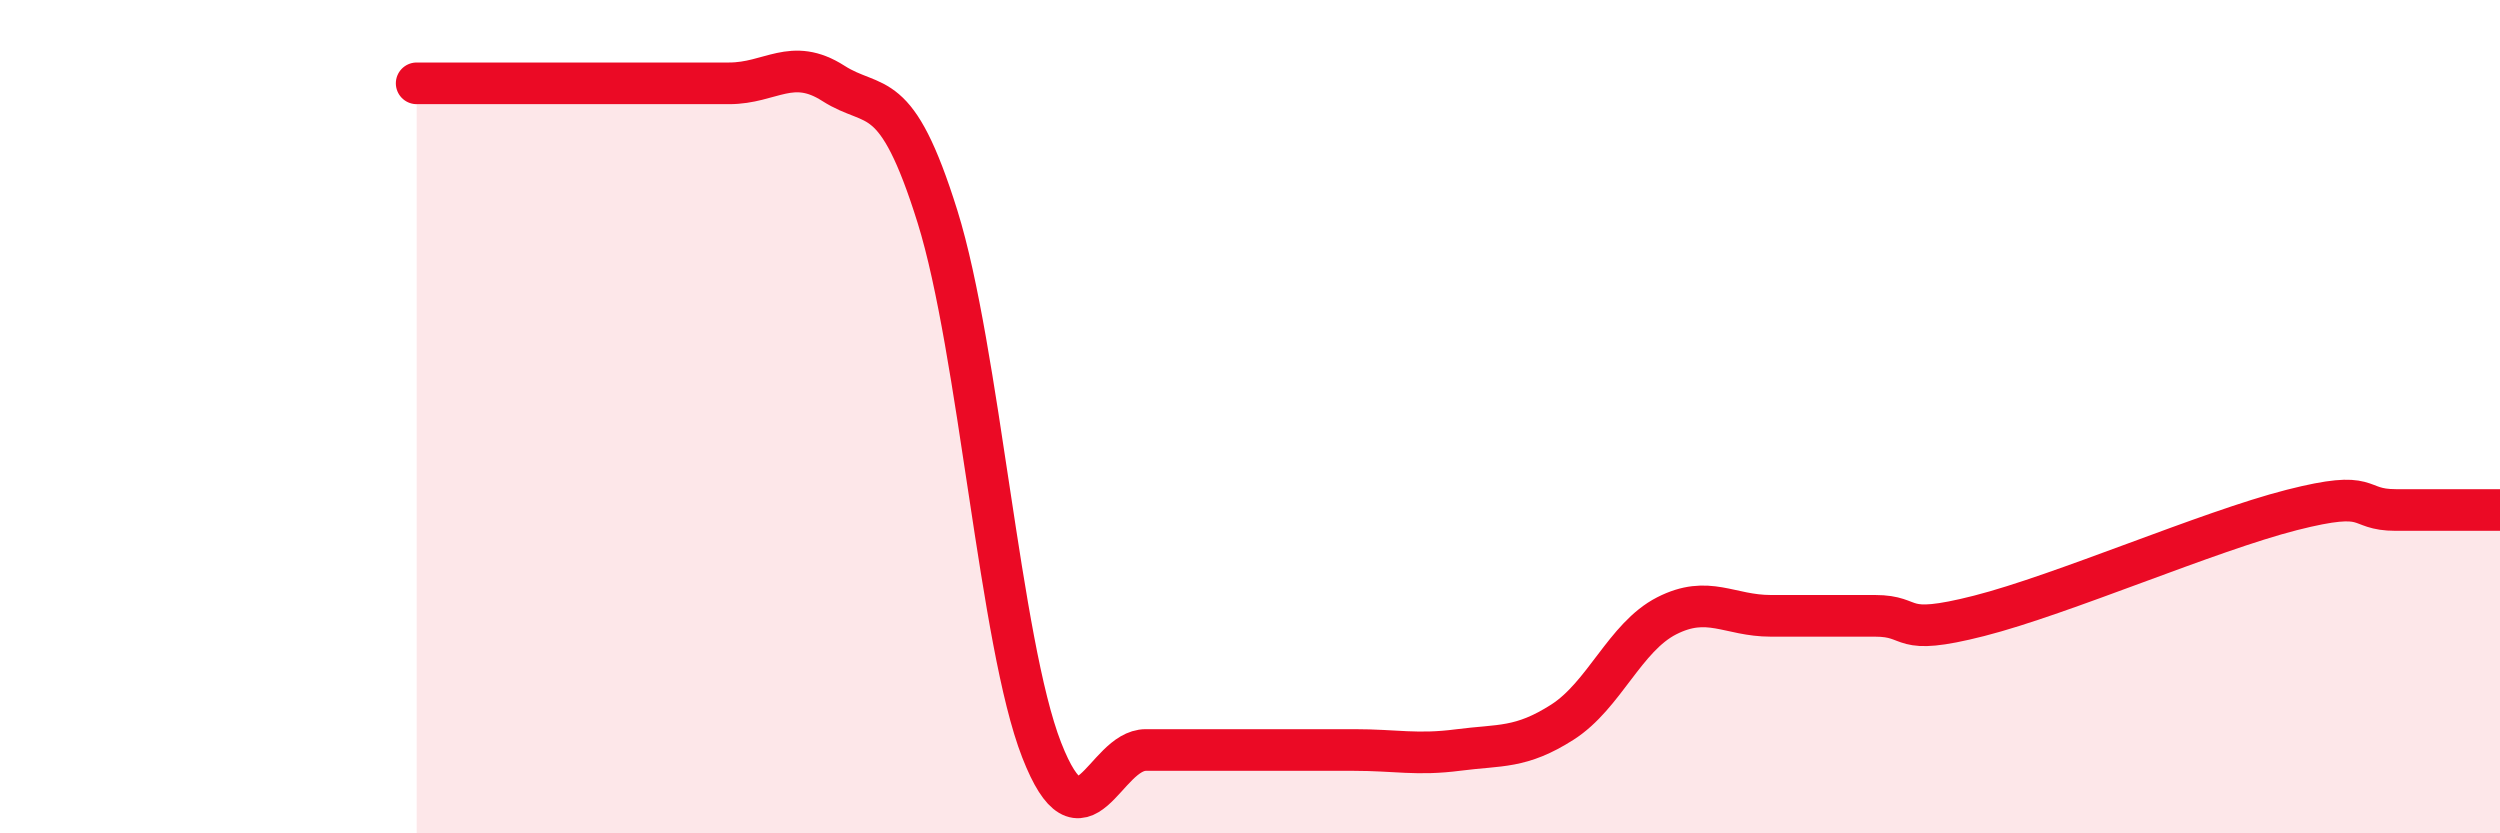 
    <svg width="60" height="20" viewBox="0 0 60 20" xmlns="http://www.w3.org/2000/svg">
      <path
        d="M 10,2 C 10.5,2 11.5,2 12.5,2 C 13.5,2 14,2 15,2 C 16,2 16.5,2 17.5,2 C 18.5,2 19,1.36 20,2 C 21,2.64 21.5,2 22.5,5.2 C 23.5,8.4 24,15.44 25,18 C 26,20.56 26.5,18 27.5,18 C 28.5,18 29,18 30,18 C 31,18 31.5,18 32.5,18 C 33.5,18 34,18.13 35,18 C 36,17.87 36.5,17.97 37.5,17.33 C 38.5,16.69 39,15.29 40,14.78 C 41,14.27 41.5,14.78 42.5,14.78 C 43.5,14.78 44,14.78 45,14.78 C 46,14.78 45.5,15.29 47.5,14.78 C 49.5,14.27 53,12.75 55,12.24 C 57,11.73 56.5,12.24 57.5,12.24 C 58.5,12.24 59.5,12.24 60,12.24L60 20L10 20Z"
        fill="#EB0A25"
        opacity="0.1"
        stroke-linecap="round"
        stroke-linejoin="round"
      />
      <path
        d="M 10,2 C 10.5,2 11.5,2 12.5,2 C 13.5,2 14,2 15,2 C 16,2 16.5,2 17.5,2 C 18.5,2 19,1.36 20,2 C 21,2.64 21.5,2 22.5,5.2 C 23.5,8.4 24,15.44 25,18 C 26,20.56 26.5,18 27.5,18 C 28.5,18 29,18 30,18 C 31,18 31.5,18 32.5,18 C 33.5,18 34,18.13 35,18 C 36,17.87 36.5,17.97 37.5,17.33 C 38.5,16.69 39,15.29 40,14.78 C 41,14.27 41.5,14.78 42.5,14.78 C 43.5,14.78 44,14.78 45,14.78 C 46,14.78 45.5,15.29 47.5,14.78 C 49.5,14.27 53,12.75 55,12.24 C 57,11.73 56.5,12.24 57.5,12.24 C 58.5,12.24 59.5,12.24 60,12.24"
        stroke="#EB0A25"
        stroke-width="1"
        fill="none"
        stroke-linecap="round"
        stroke-linejoin="round"
      />
    </svg>
  
